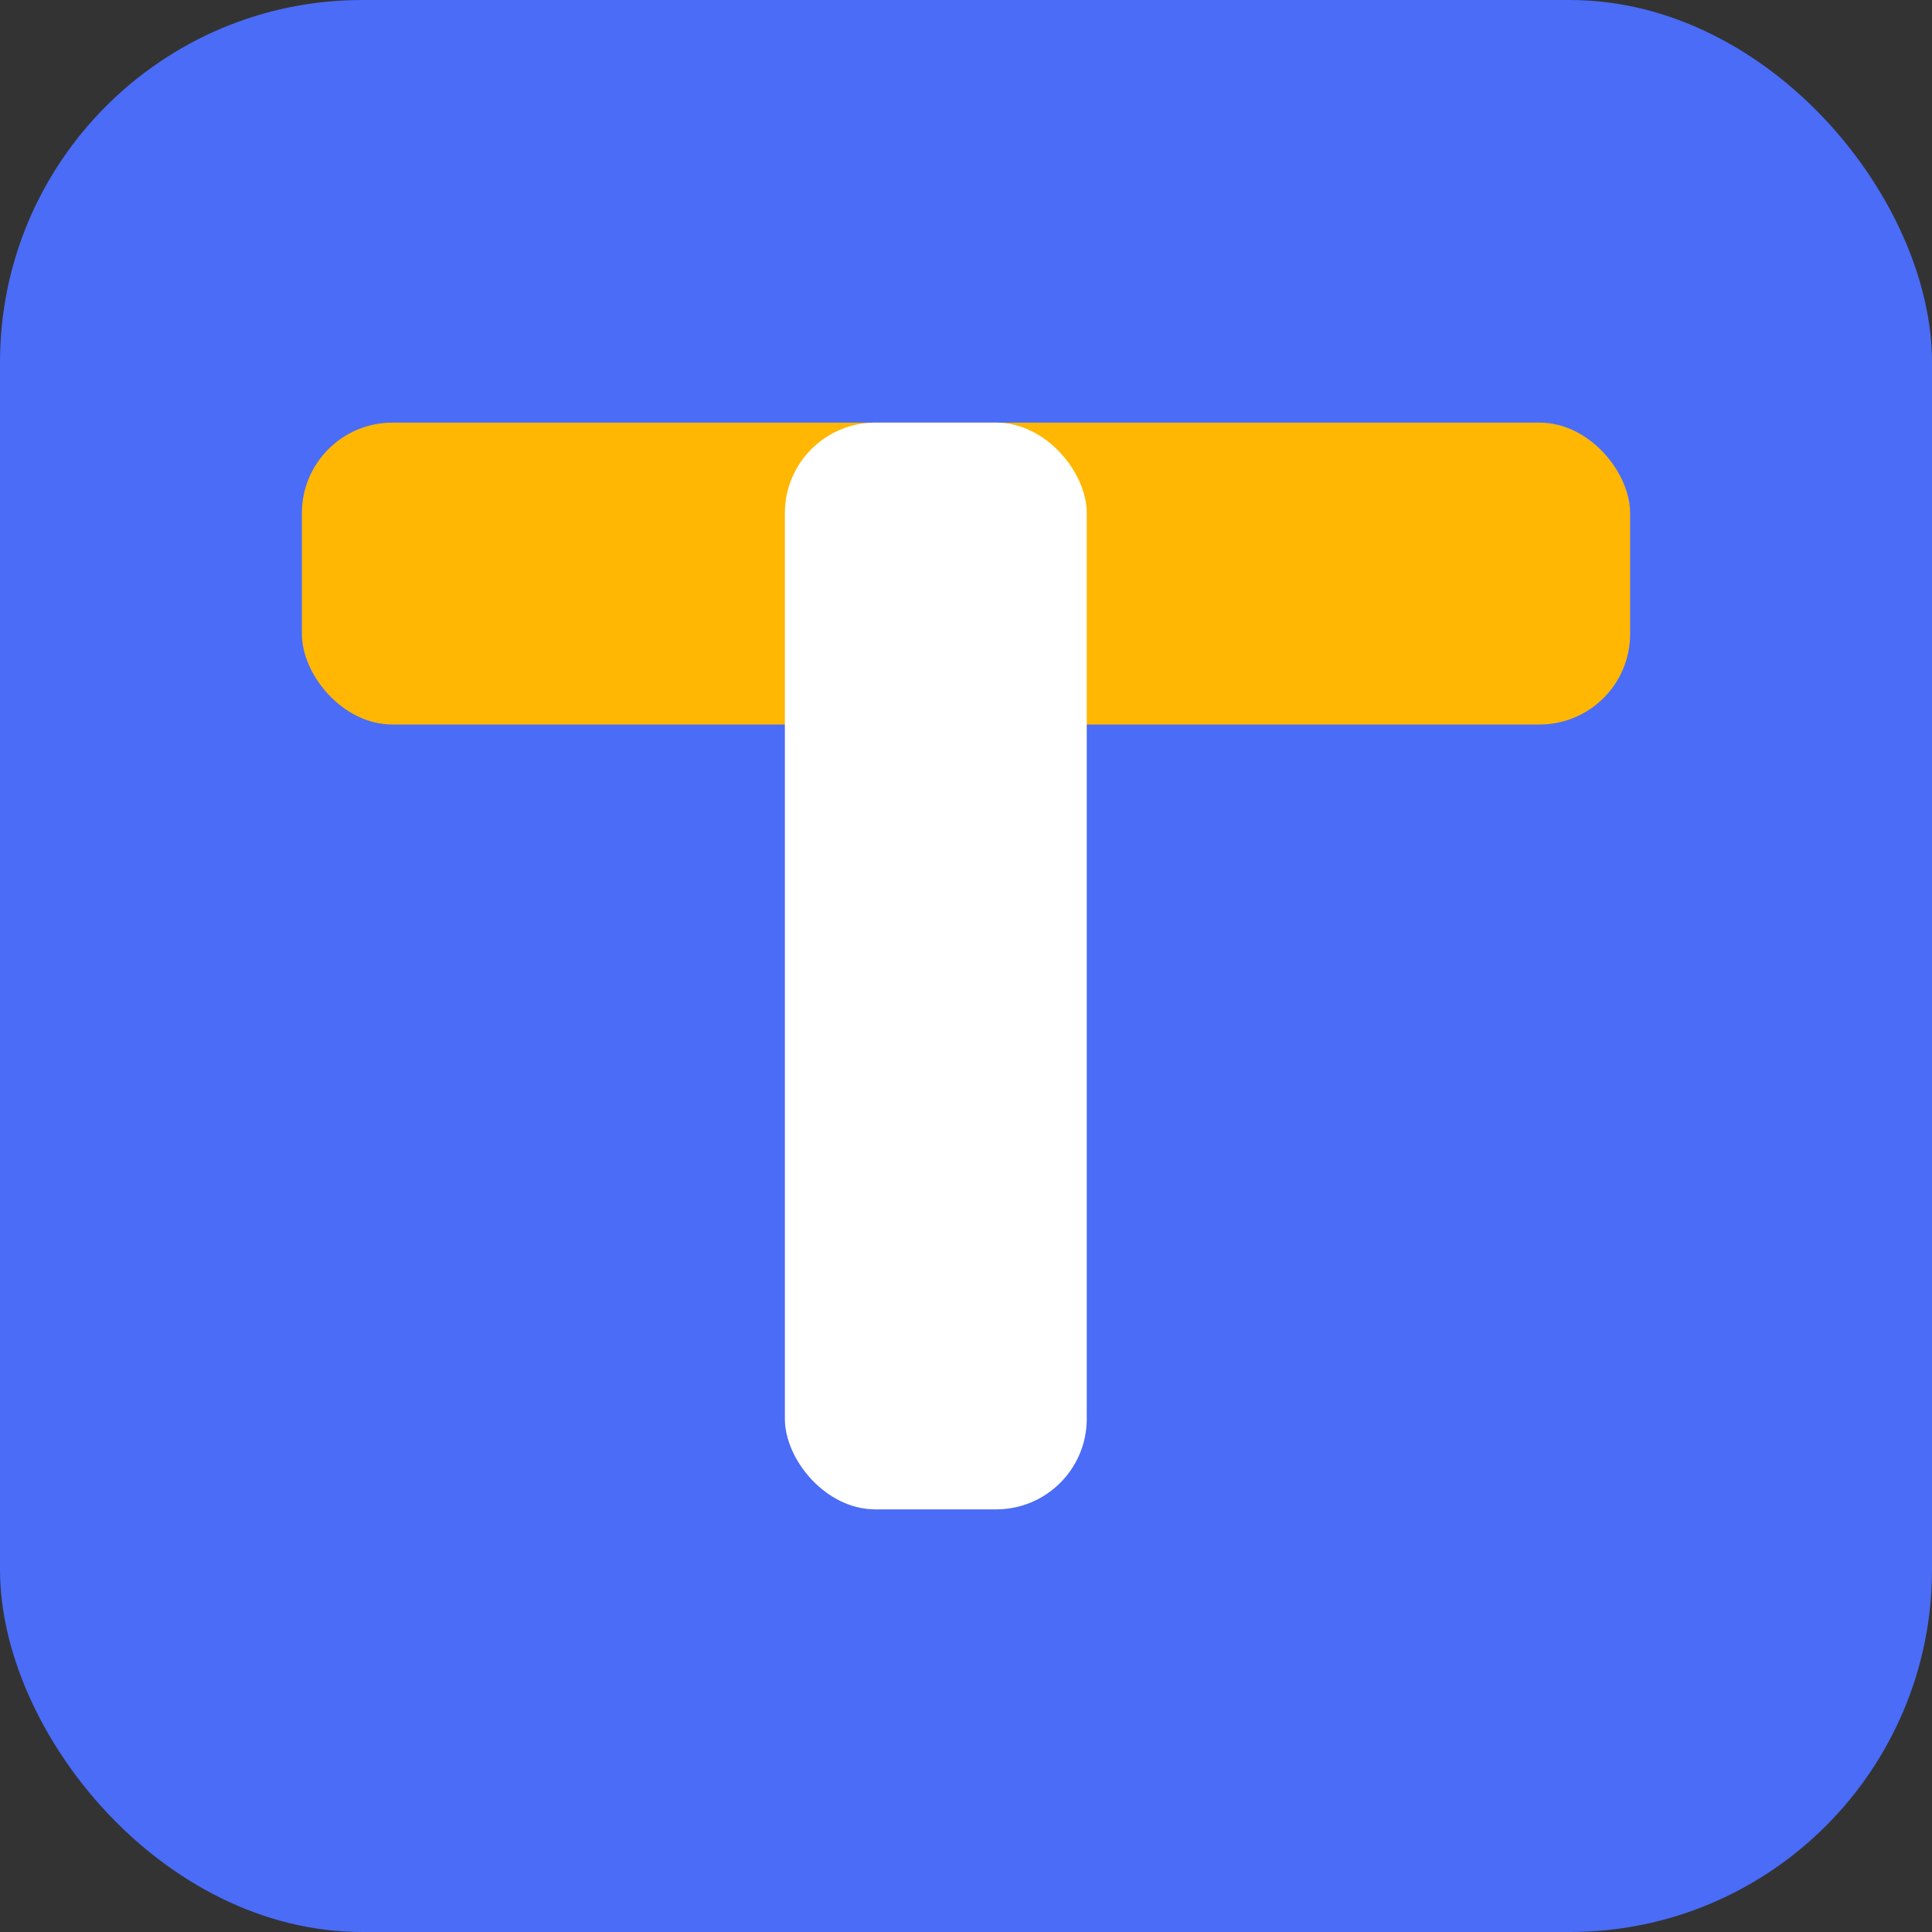<svg xmlns="http://www.w3.org/2000/svg" viewBox="0 0 64 64">
  <rect x="0" y="0" width="64" height="64" fill="#333333" stroke="none"/>
  <rect width="64" height="64" rx="12" fill="#4A6CF7"/>
  <rect x="10" y="14" width="44" height="10" rx="3" fill="#FFB703"/>
  <rect x="26" y="14" width="10" height="36" rx="3" fill="#ffffff"/>
</svg>
